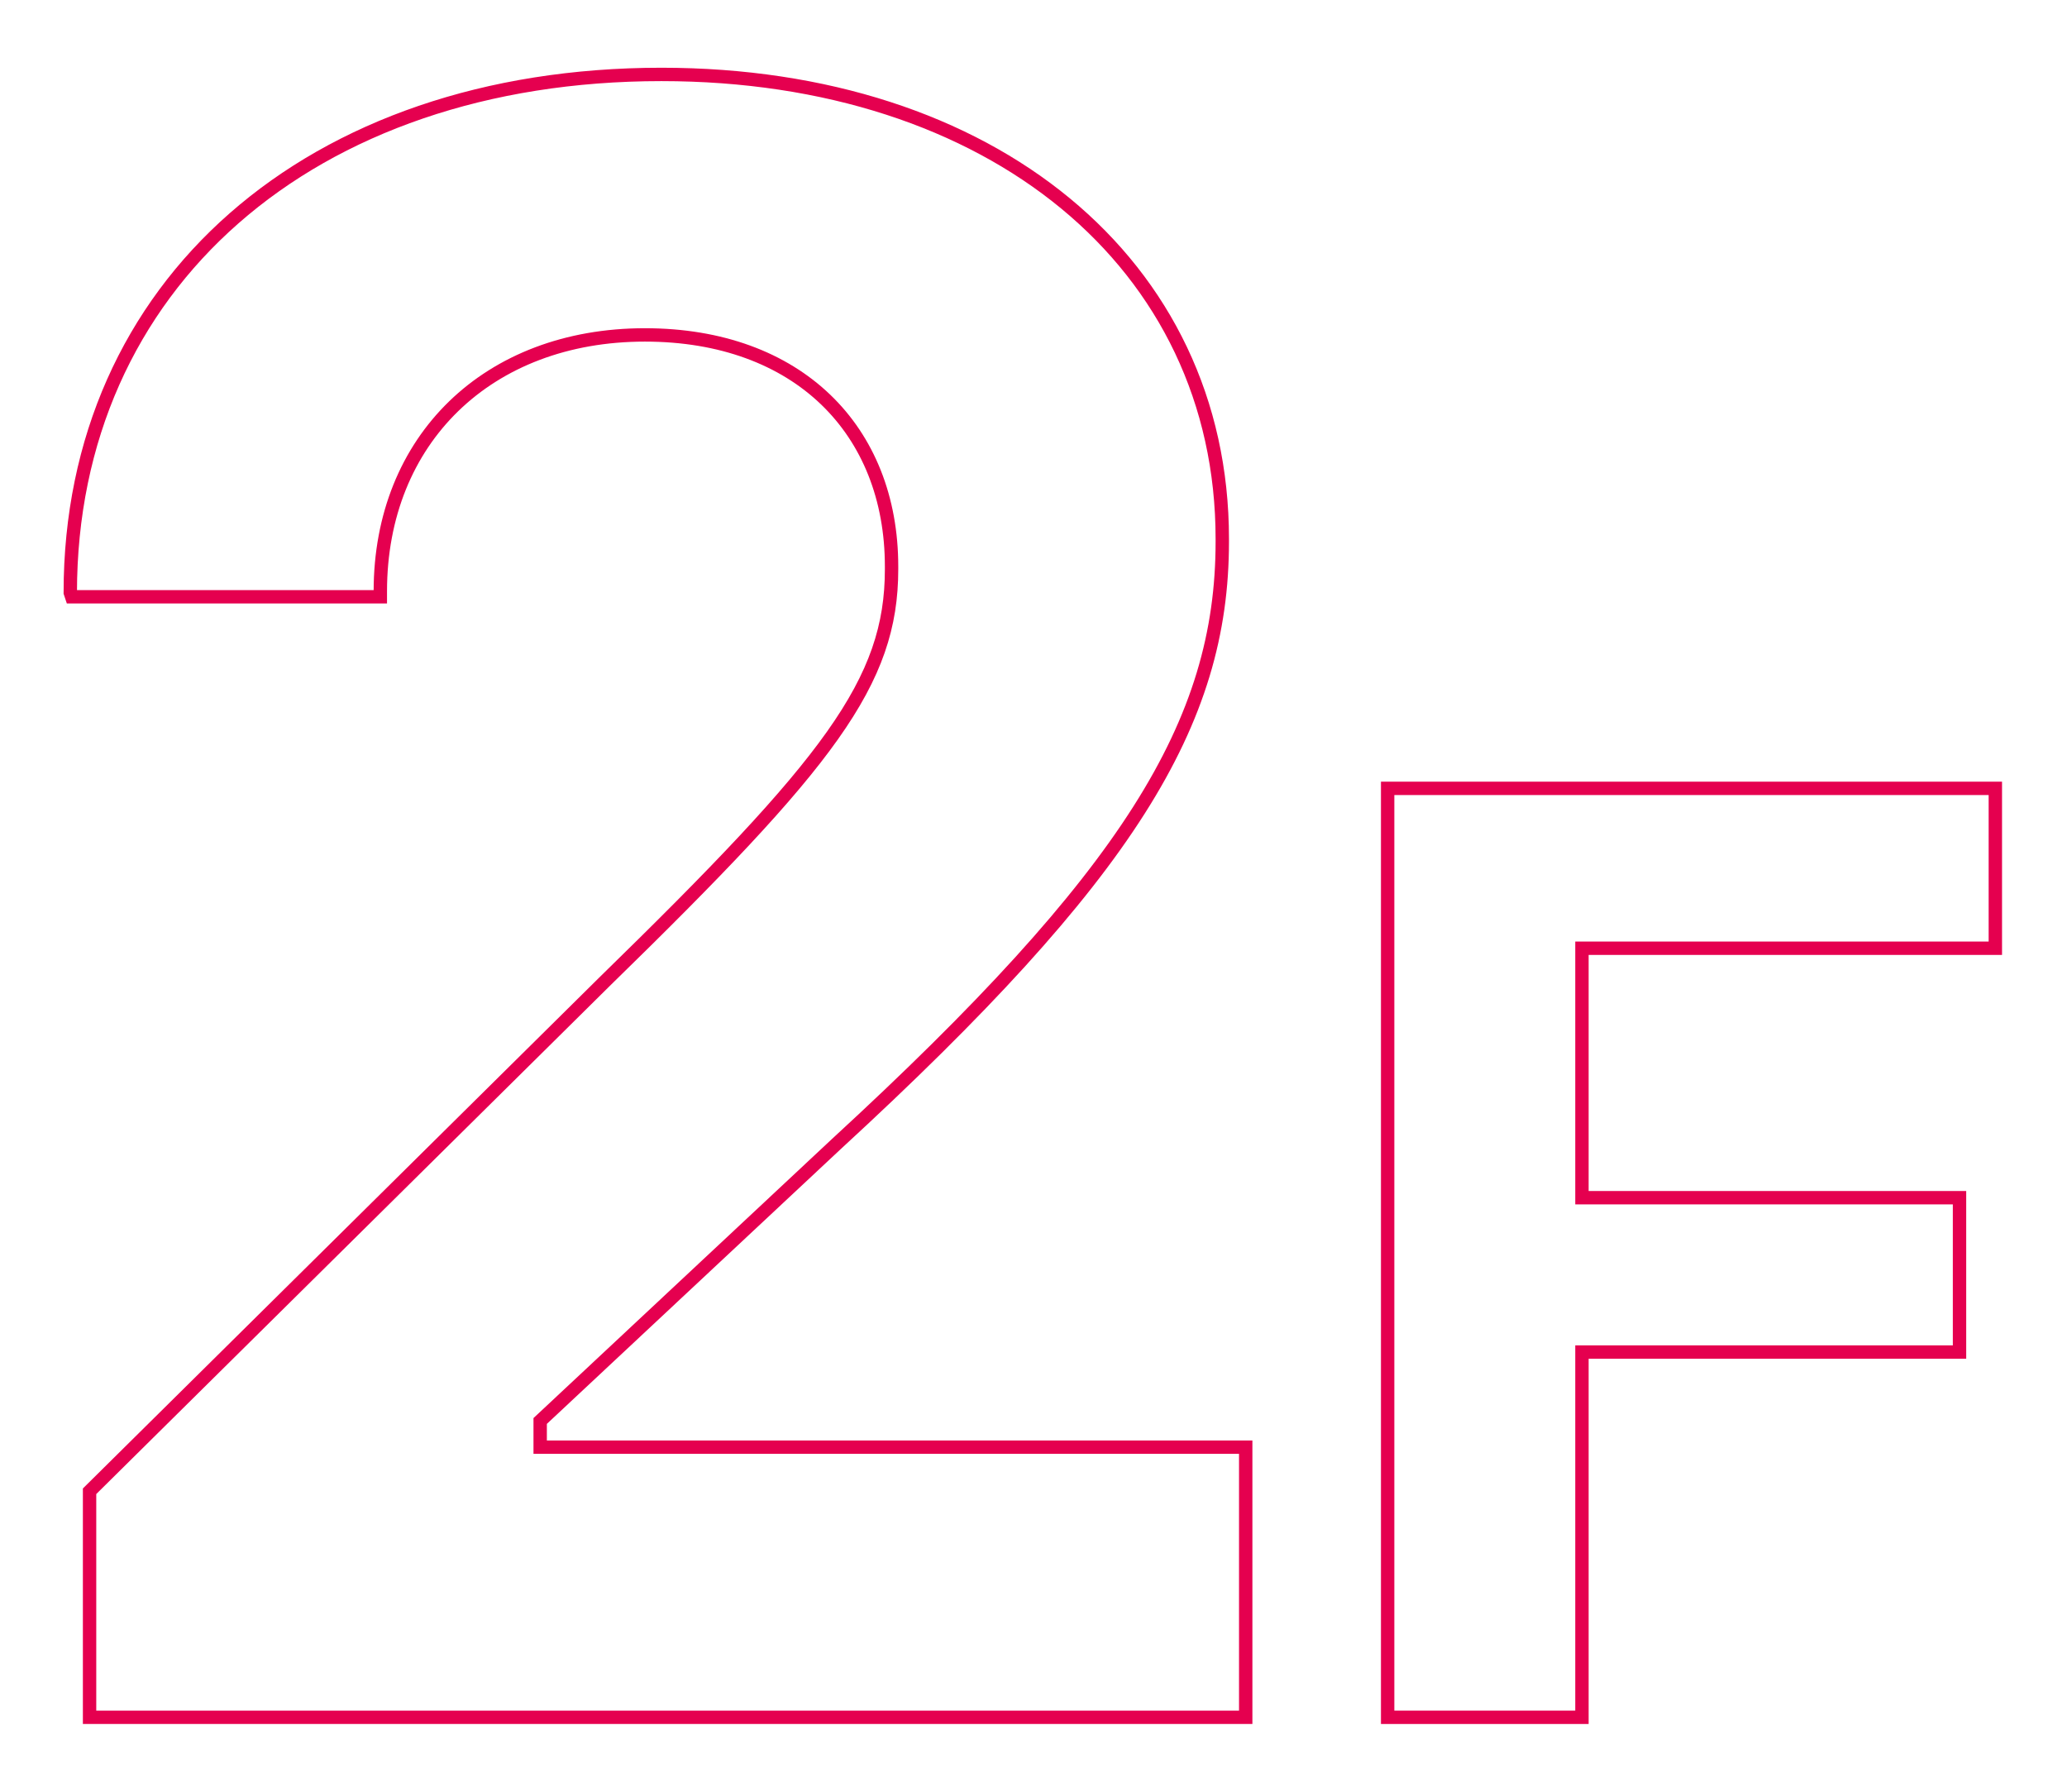 <?xml version="1.0" encoding="utf-8"?>
<!-- Generator: Adobe Illustrator 26.2.1, SVG Export Plug-In . SVG Version: 6.00 Build 0)  -->
<svg version="1.1" id="レイヤー_1" xmlns="http://www.w3.org/2000/svg" xmlns:xlink="http://www.w3.org/1999/xlink" x="0px"
	 y="0px" width="150px" height="130px" viewBox="0 0 150 130" style="enable-background:new 0 0 150 130;" xml:space="preserve">
<g>
	<g>
		<g>
			<g>
				<path style="fill:none;stroke:#E5004F;stroke-width:0.971;stroke-miterlimit:10;" d="M6.5,108.2l37.4-37
					c16.3-15.9,20.8-21.7,20.8-29.9v-0.2c0-9.9-6.8-16.8-17.9-16.8c-11.4,0-19.2,7.6-19.2,18.6v0.4H5.2L5.1,43
					C5.1,20.7,22.5,5.4,48,5.4c23.9,0,40.7,13.7,40.7,33.7v0.2c0,13.2-6.8,24.2-28,43.7l-21.5,20.1v1.9h51.2v19.6H6.5V108.2z"/>
				<path style="fill:none;stroke:#E5004F;stroke-width:0.971;stroke-miterlimit:10;" d="M100.7,57.2h44.1v11.6h-30v18.1h27.4v11.2
					h-27.4v26.5h-14.1V57.2z"/>
			</g>
		</g>
	</g>
</g>
</svg>
